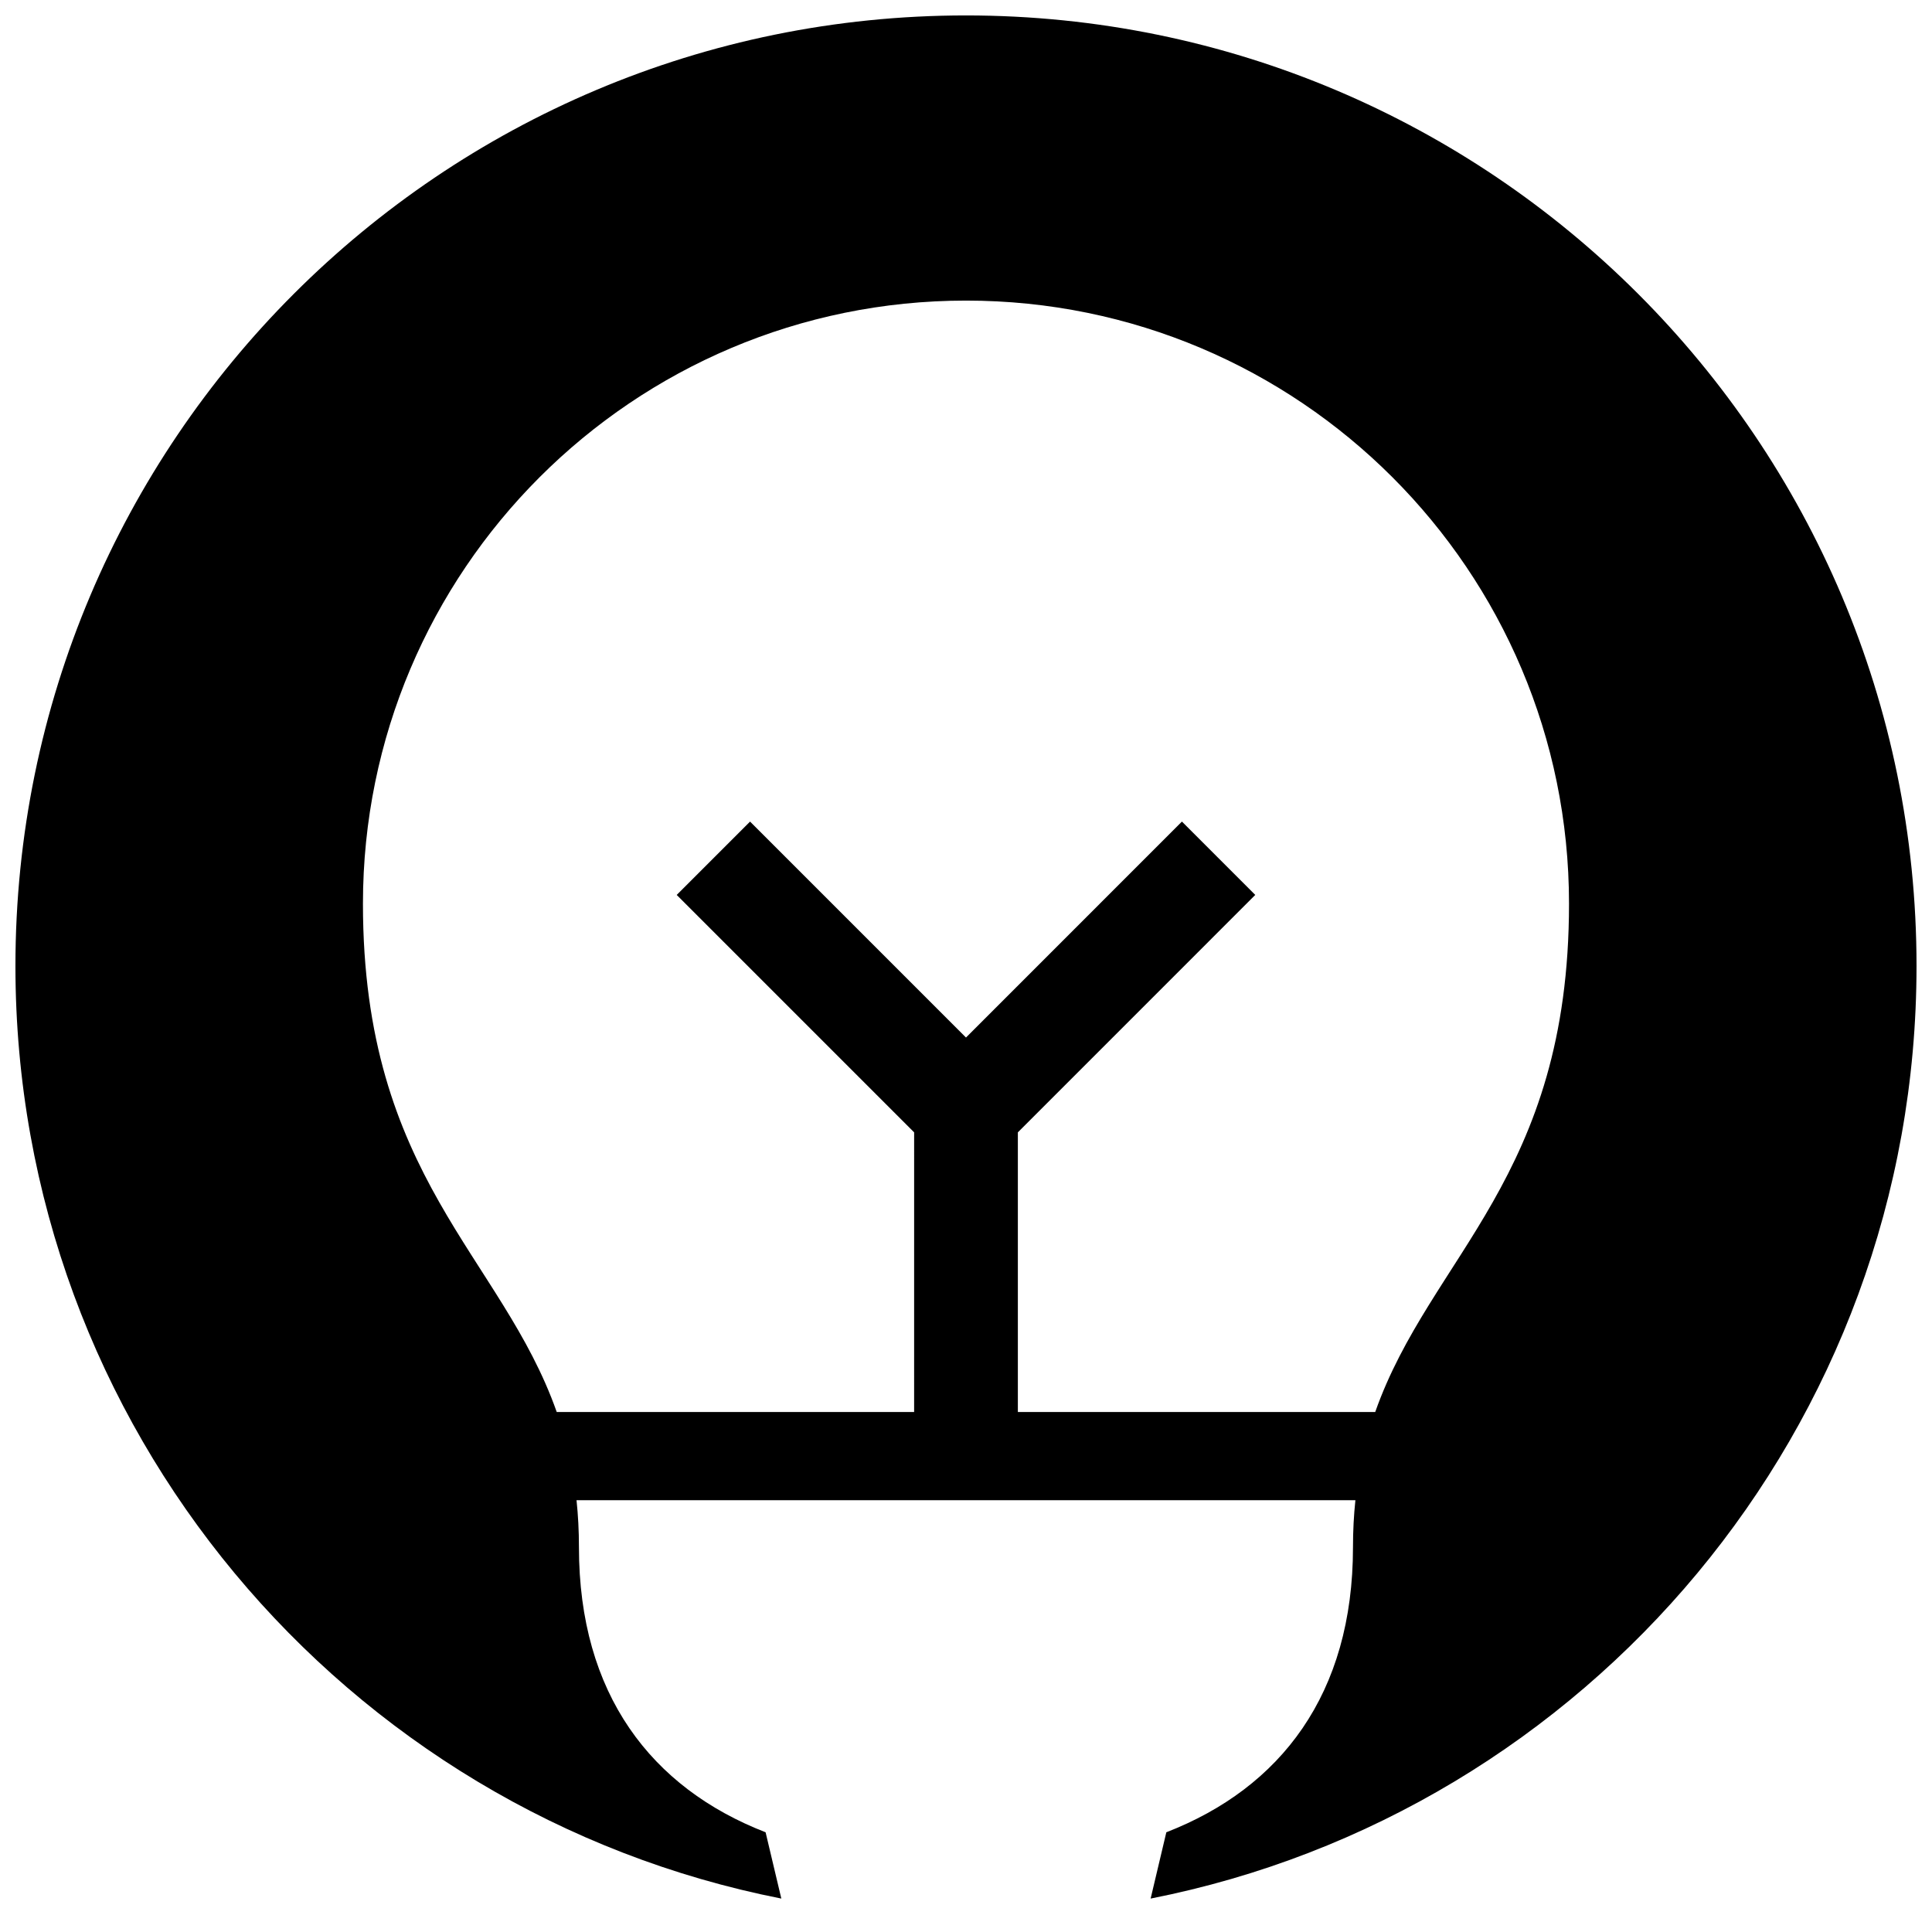 <?xml version="1.0" encoding="UTF-8"?>
<!-- Uploaded to: SVG Repo, www.svgrepo.com, Generator: SVG Repo Mixer Tools -->
<svg width="800px" height="800px" version="1.1" viewBox="144 144 512 512" xmlns="http://www.w3.org/2000/svg">
 <defs>
  <clipPath id="a">
   <path d="m148.09 148.09h503.81v499.91h-503.81z"/>
  </clipPath>
 </defs>
 <g clip-path="url(#a)">
  <path d="m651.9 400c0-139.12-112.78-251.91-251.91-251.91-139.12 0-251.9 112.78-251.9 251.91 0 122.38 87.27 224.36 202.97 247.14l-4.168-17.566c-30.328-11.773-49.465-36.652-49.465-75.543 0-4.379-0.223-8.516-0.641-12.461h206.41c-0.414 3.941-0.641 8.082-0.641 12.461 0 38.891-19.133 63.766-49.465 75.543l-4.16 17.566c115.7-22.785 202.97-124.76 202.97-247.14zm-143.45 118.19h-94.707v-74.105l62.914-62.922-19.434-19.438-57.227 57.234-57.223-57.23-19.438 19.438 62.922 62.922-0.004 74.102h-94.715c-14.621-41.453-51.352-62.035-51.352-134.71 0-88.266 71.559-159.82 159.82-159.82 88.262 0 159.8 71.551 159.8 159.81 0.008 72.68-36.73 93.262-51.352 134.71z"/>
 </g>
</svg>